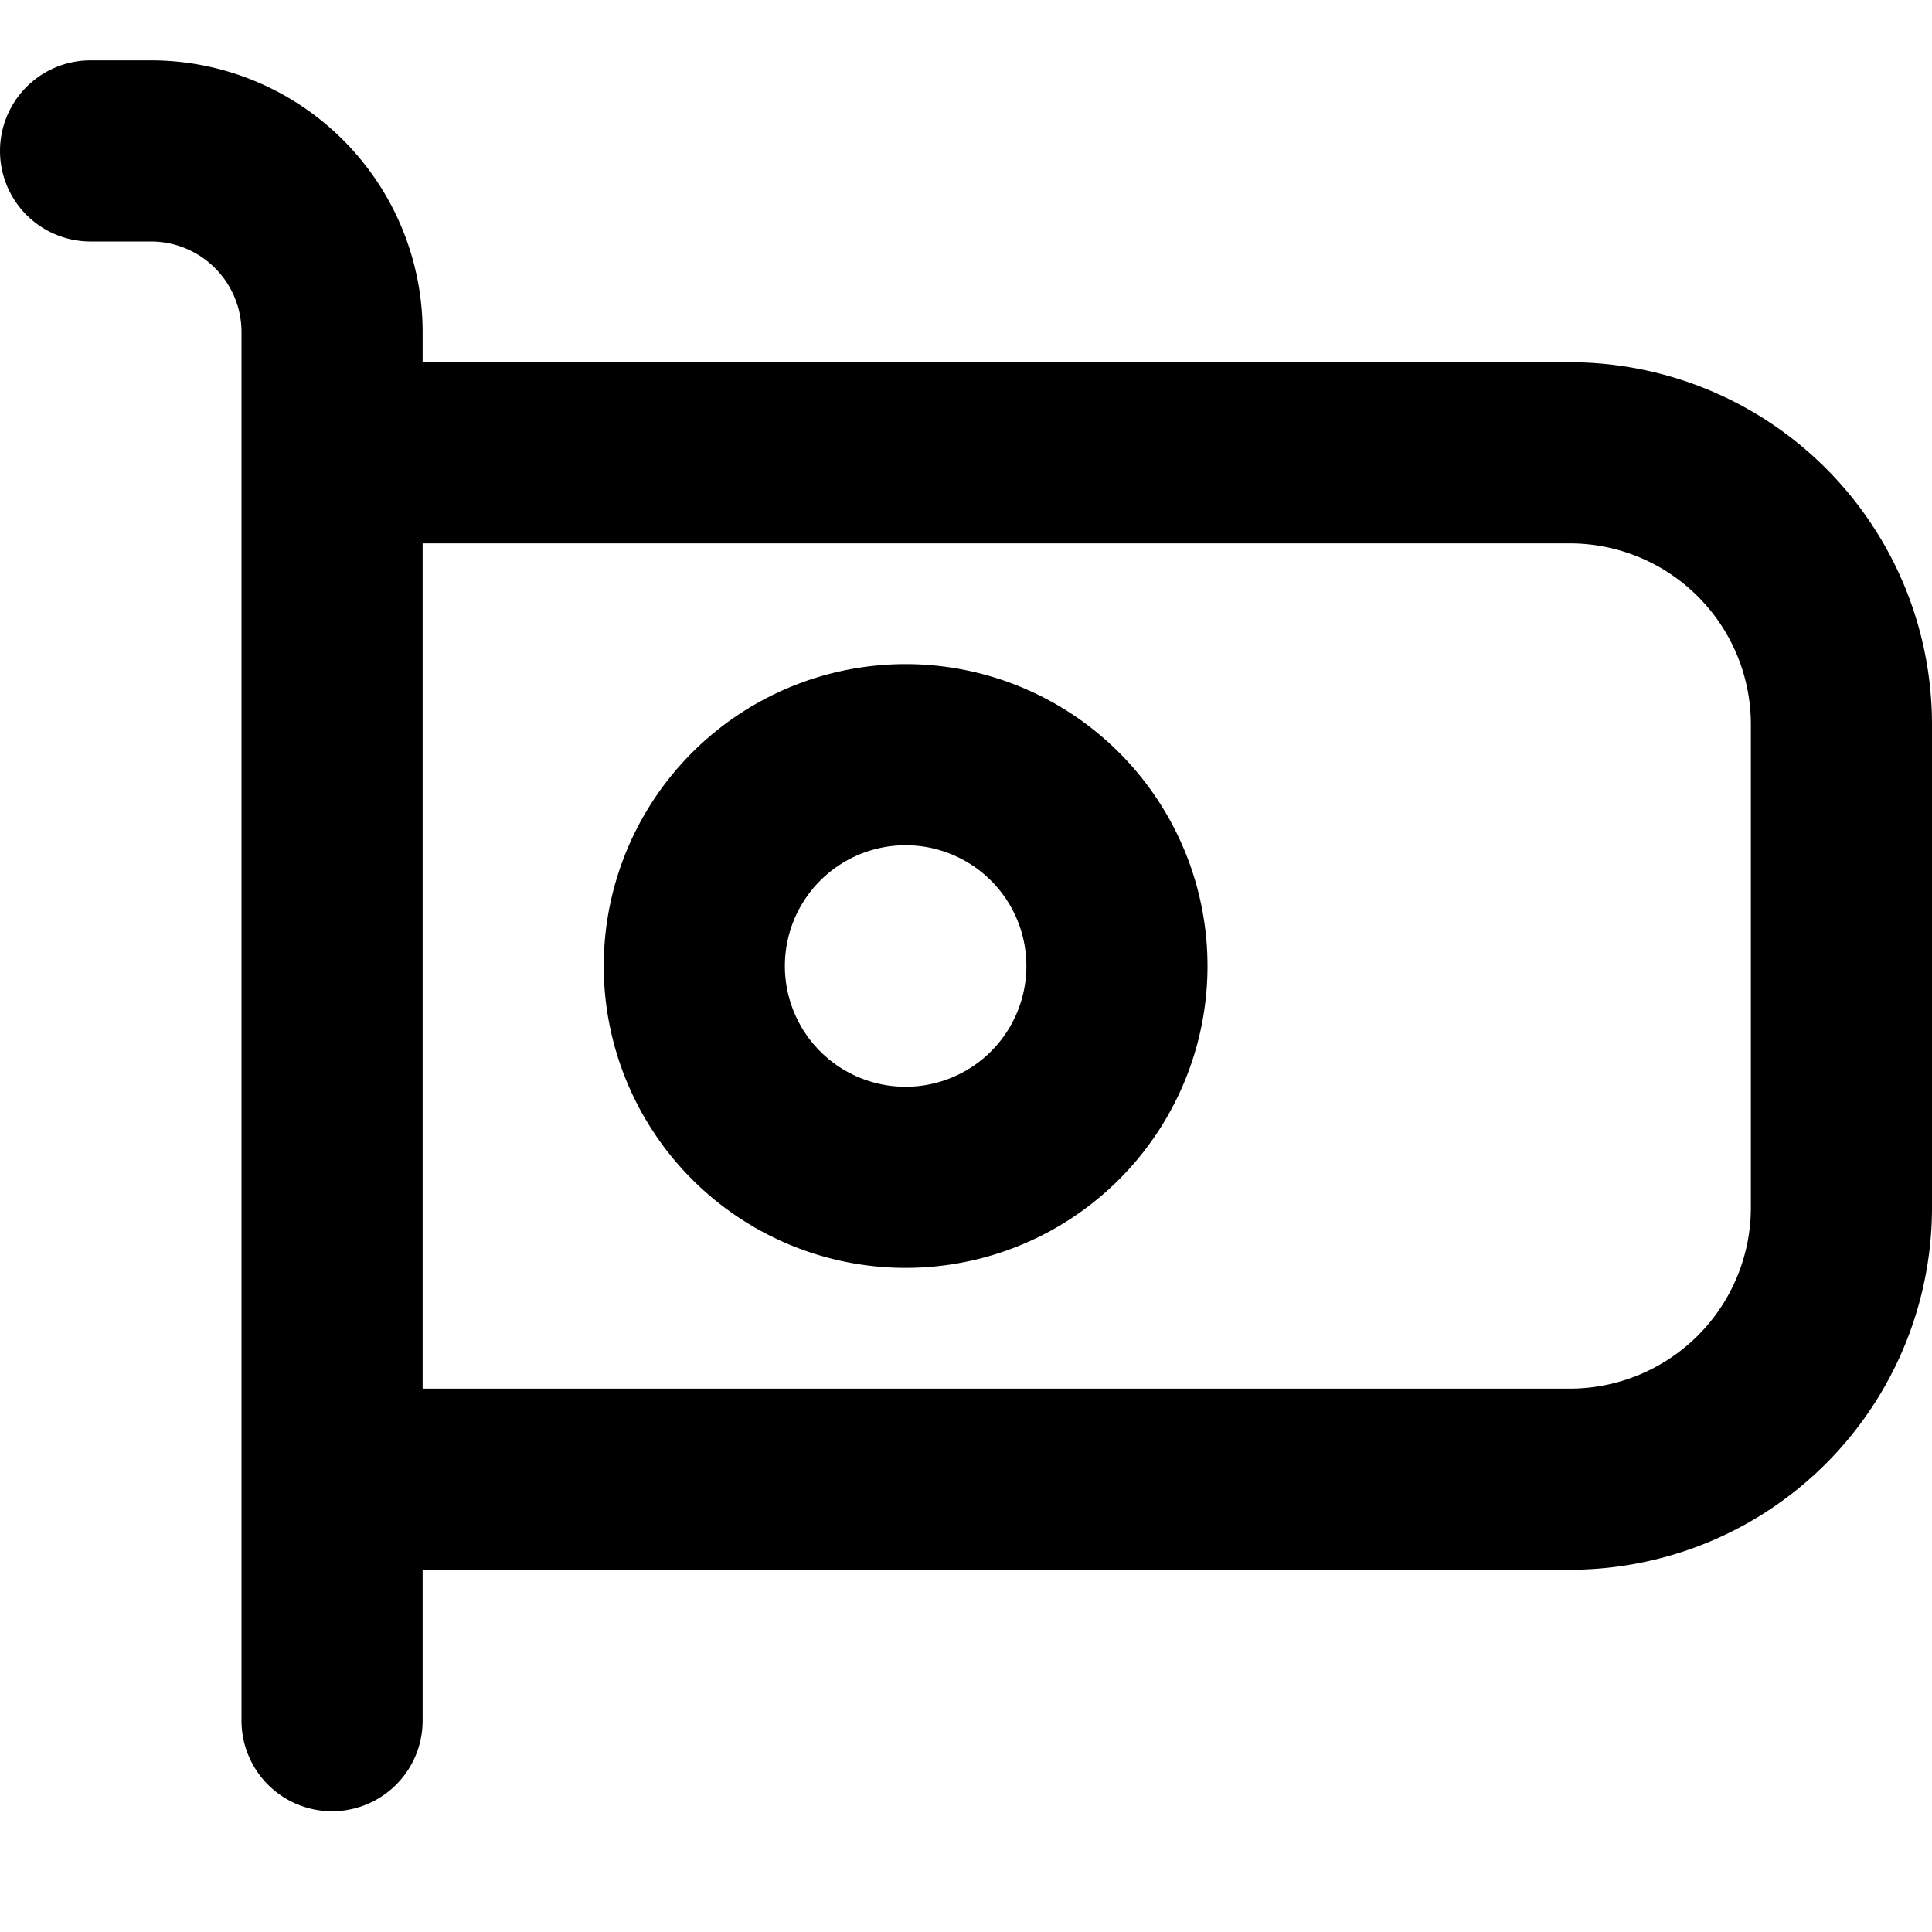 <?xml version="1.0" encoding="iso-8859-1"?>
<!-- Generator: www.svgicons.com -->
<svg xmlns="http://www.w3.org/2000/svg" width="800" height="800" viewBox="0 0 16 16">
<g fill="none"><g clip-path="url(#gravityUiGpu0)"><path fill="currentColor" fill-rule="evenodd" d="M0 1.25A.75.75 0 0 1 .75.5h.5A2.25 2.25 0 0 1 3.5 2.75V3H13a3 3 0 0 1 3 3v4a3 3 0 0 1-3 3H3.5v1.25a.75.75 0 0 1-1.5 0V2.75A.75.75 0 0 0 1.25 2h-.5A.75.75 0 0 1 0 1.25M13 4.5H3.5v7H13a1.5 1.5 0 0 0 1.5-1.5V6A1.5 1.5 0 0 0 13 4.5M8.5 8a1 1 0 1 1-2 0a1 1 0 0 1 2 0M10 8a2.5 2.5 0 1 1-5 0a2.5 2.5 0 0 1 5 0" clip-rule="evenodd"/></g><defs><clipPath id="gravityUiGpu0"><path fill="currentColor" d="M0 0h16v16H0z"/></clipPath></defs></g>
</svg>